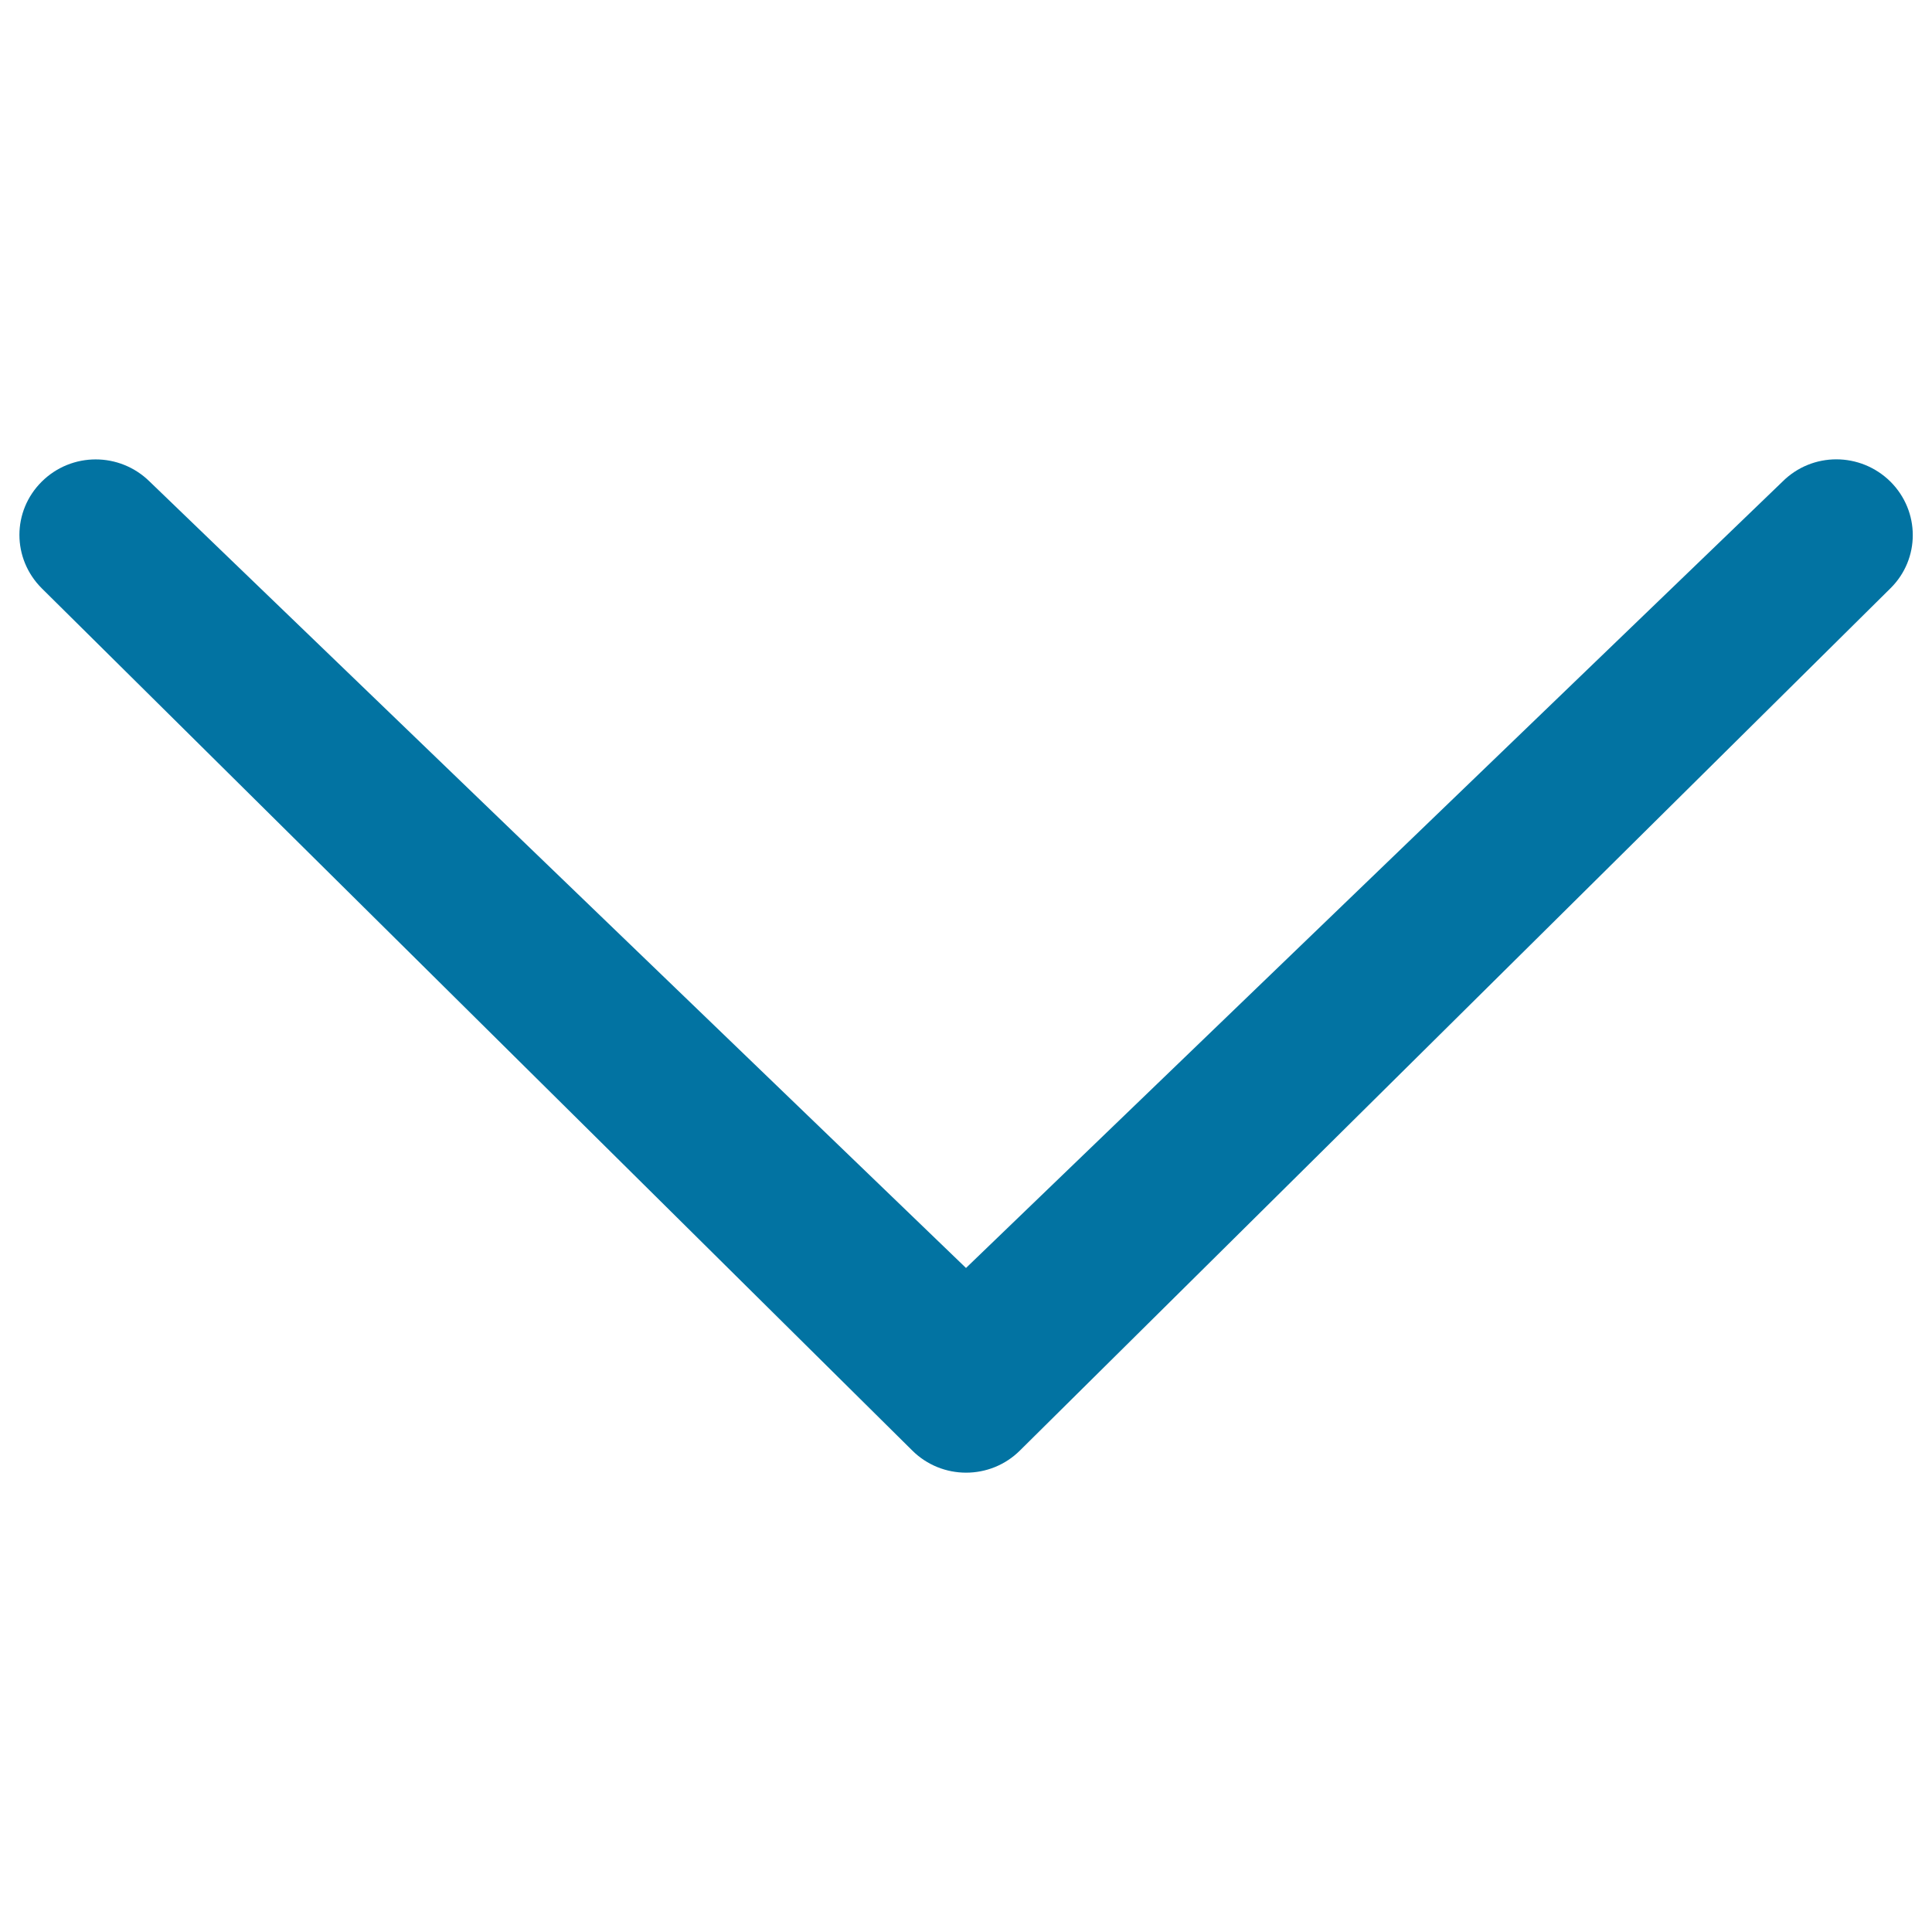 <svg xmlns="http://www.w3.org/2000/svg" viewBox="0 0 1000 1000" style="fill:#0273a2">
<title>Down Arrow SVG icon</title>
<path d="M922.6,249.3c15.4-15.4,40.3-15.4,55.9,0c15.4,15.4,15.4,40,0,55.2L528,750.7c-15.4,15.4-40.5,15.4-55.9,0L21.6,304.5c-15.4-15.4-15.4-39.9,0-55.2c15.4-15.3,40.3-15.4,55.9,0l422.5,407L922.6,249.3z"/>
</svg>
